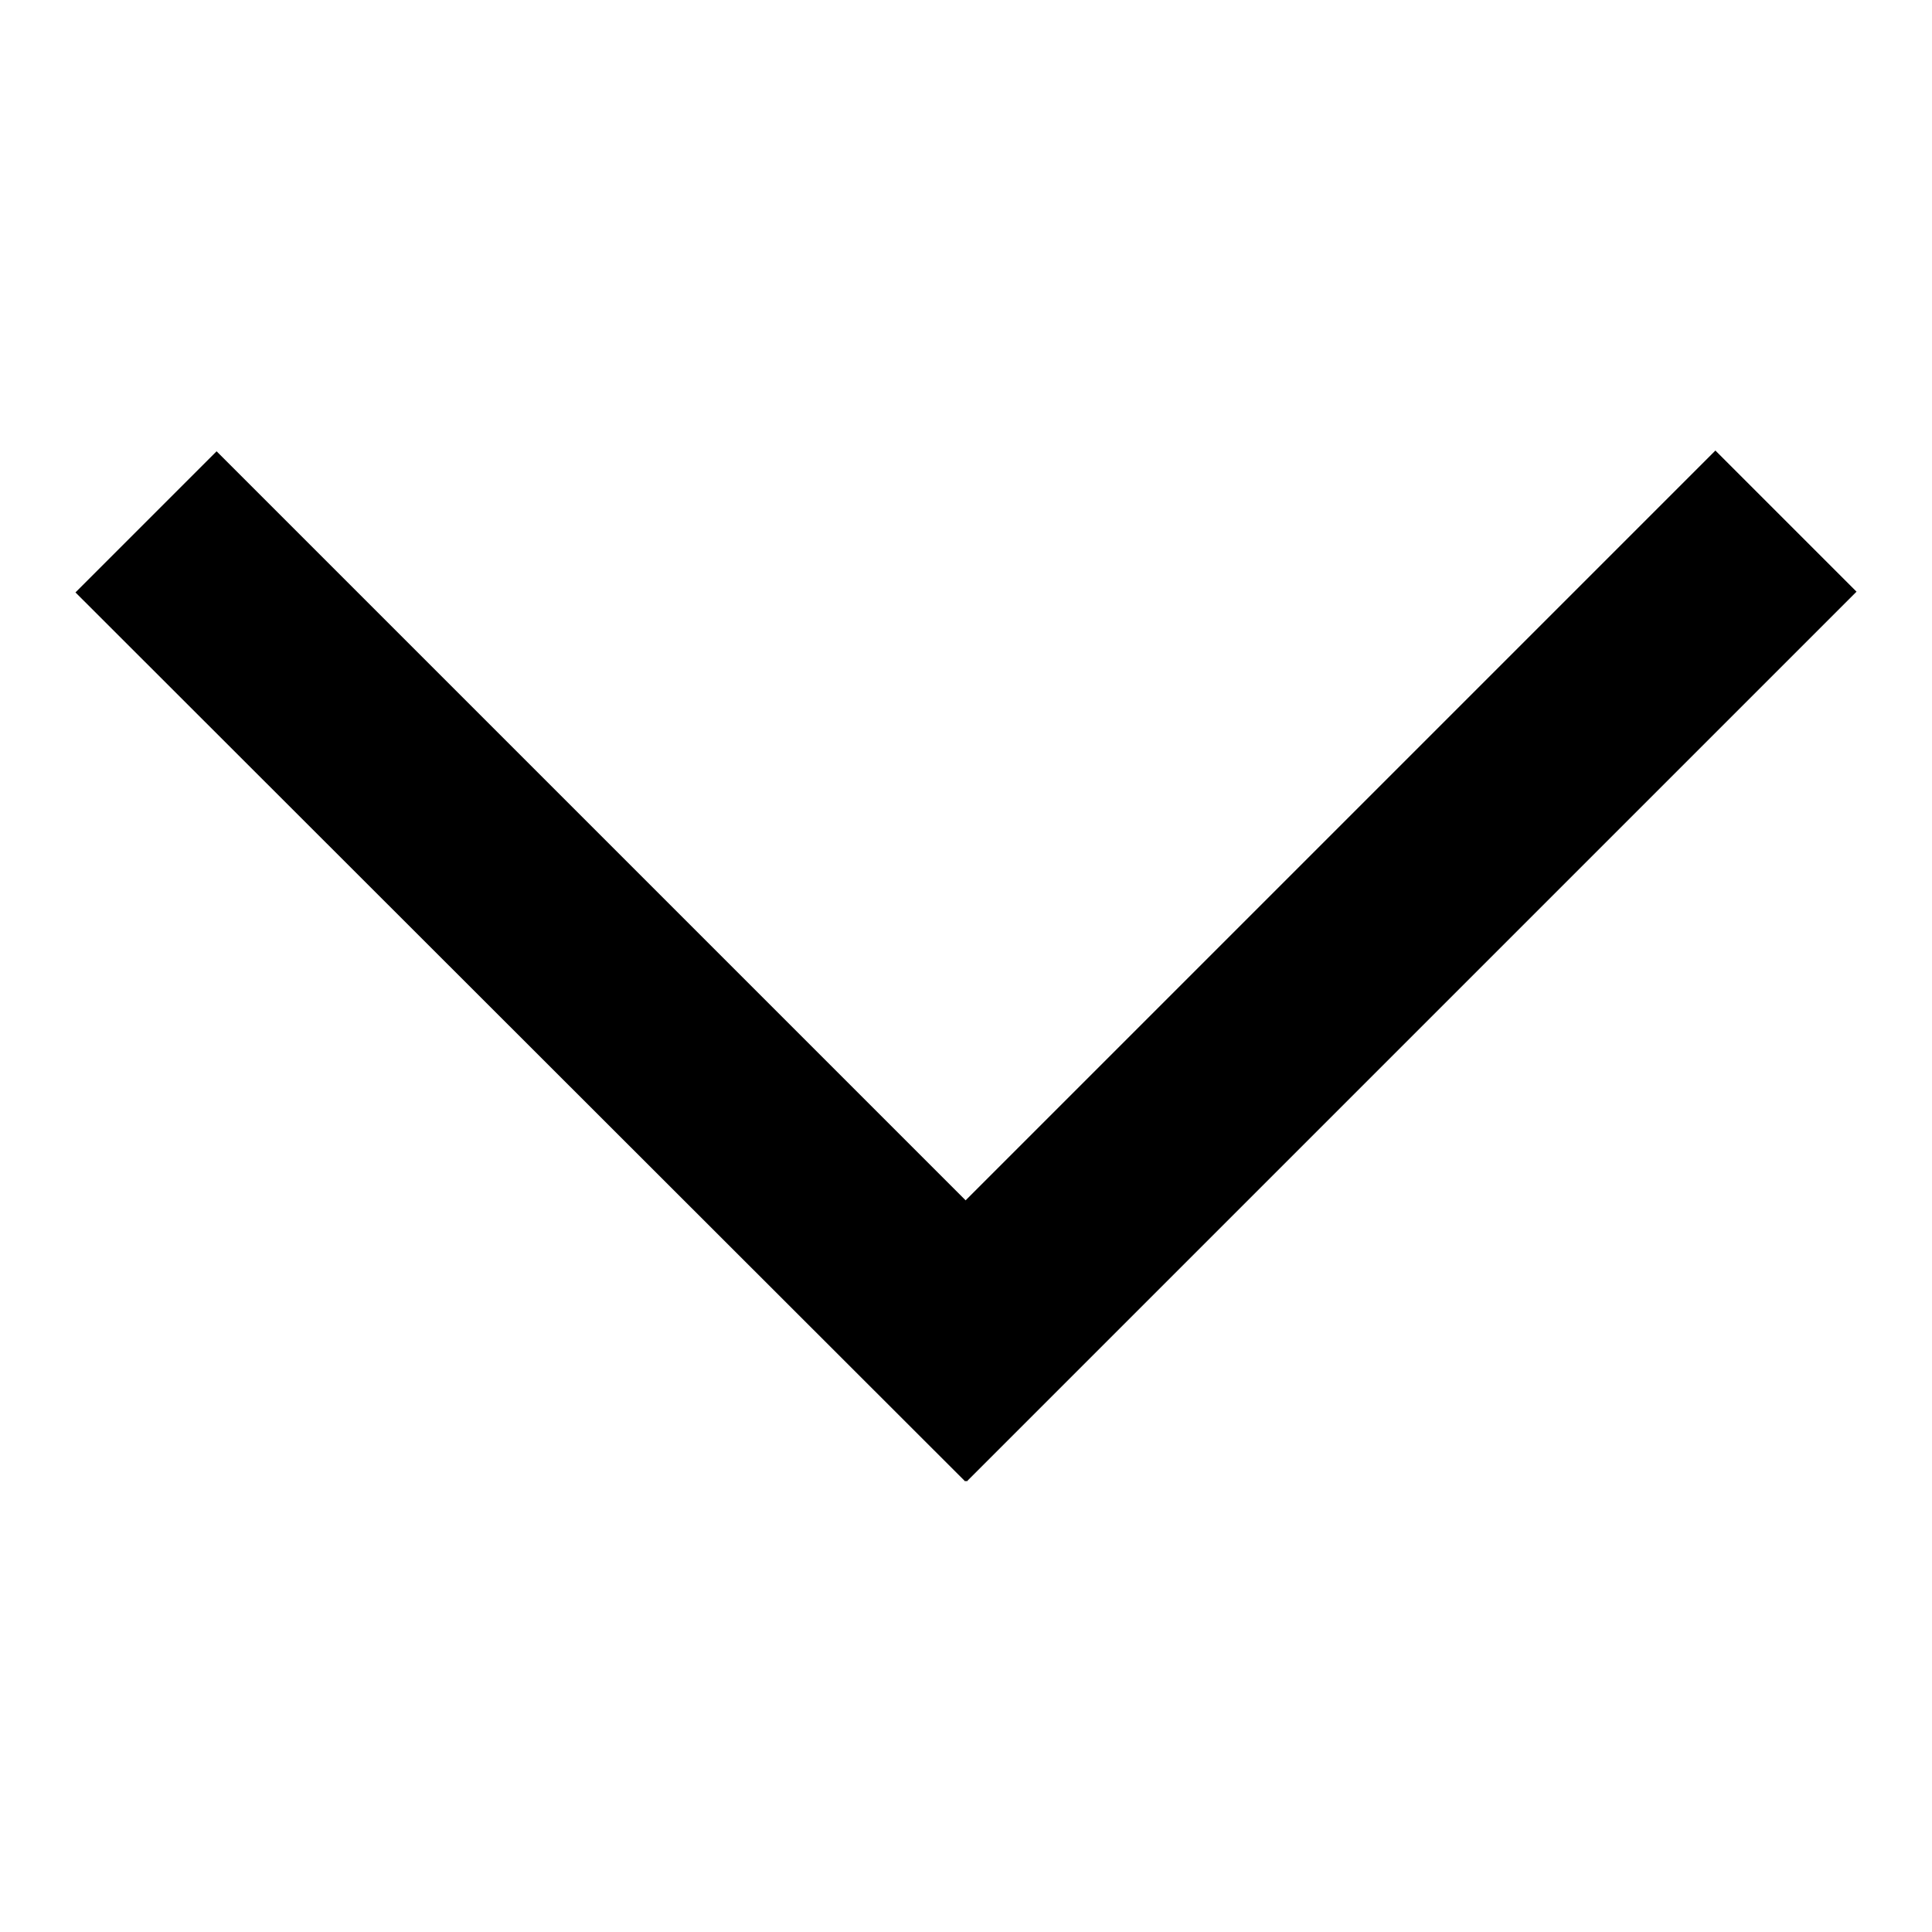 <?xml version="1.0" encoding="utf-8"?>
<!-- Svg Vector Icons : http://www.onlinewebfonts.com/icon -->
<!DOCTYPE svg PUBLIC "-//W3C//DTD SVG 1.1//EN" "http://www.w3.org/Graphics/SVG/1.1/DTD/svg11.dtd">
<svg version="1.1" xmlns="http://www.w3.org/2000/svg" xmlns:xlink="http://www.w3.org/1999/xlink" x="0px" y="0px" viewBox="0 0 256 256" enable-background="new 0 0 256 256" xml:space="preserve">
<g> <path fill="#000000" d="M127.9,196.3L10,78.5l18.7-18.7l117.9,117.9L127.9,196.3z"/> <path fill="#000000" d="M128.1,196.3l-18.7-18.7L227.3,59.7L246,78.4L128.1,196.3z"/></g>
</svg>
